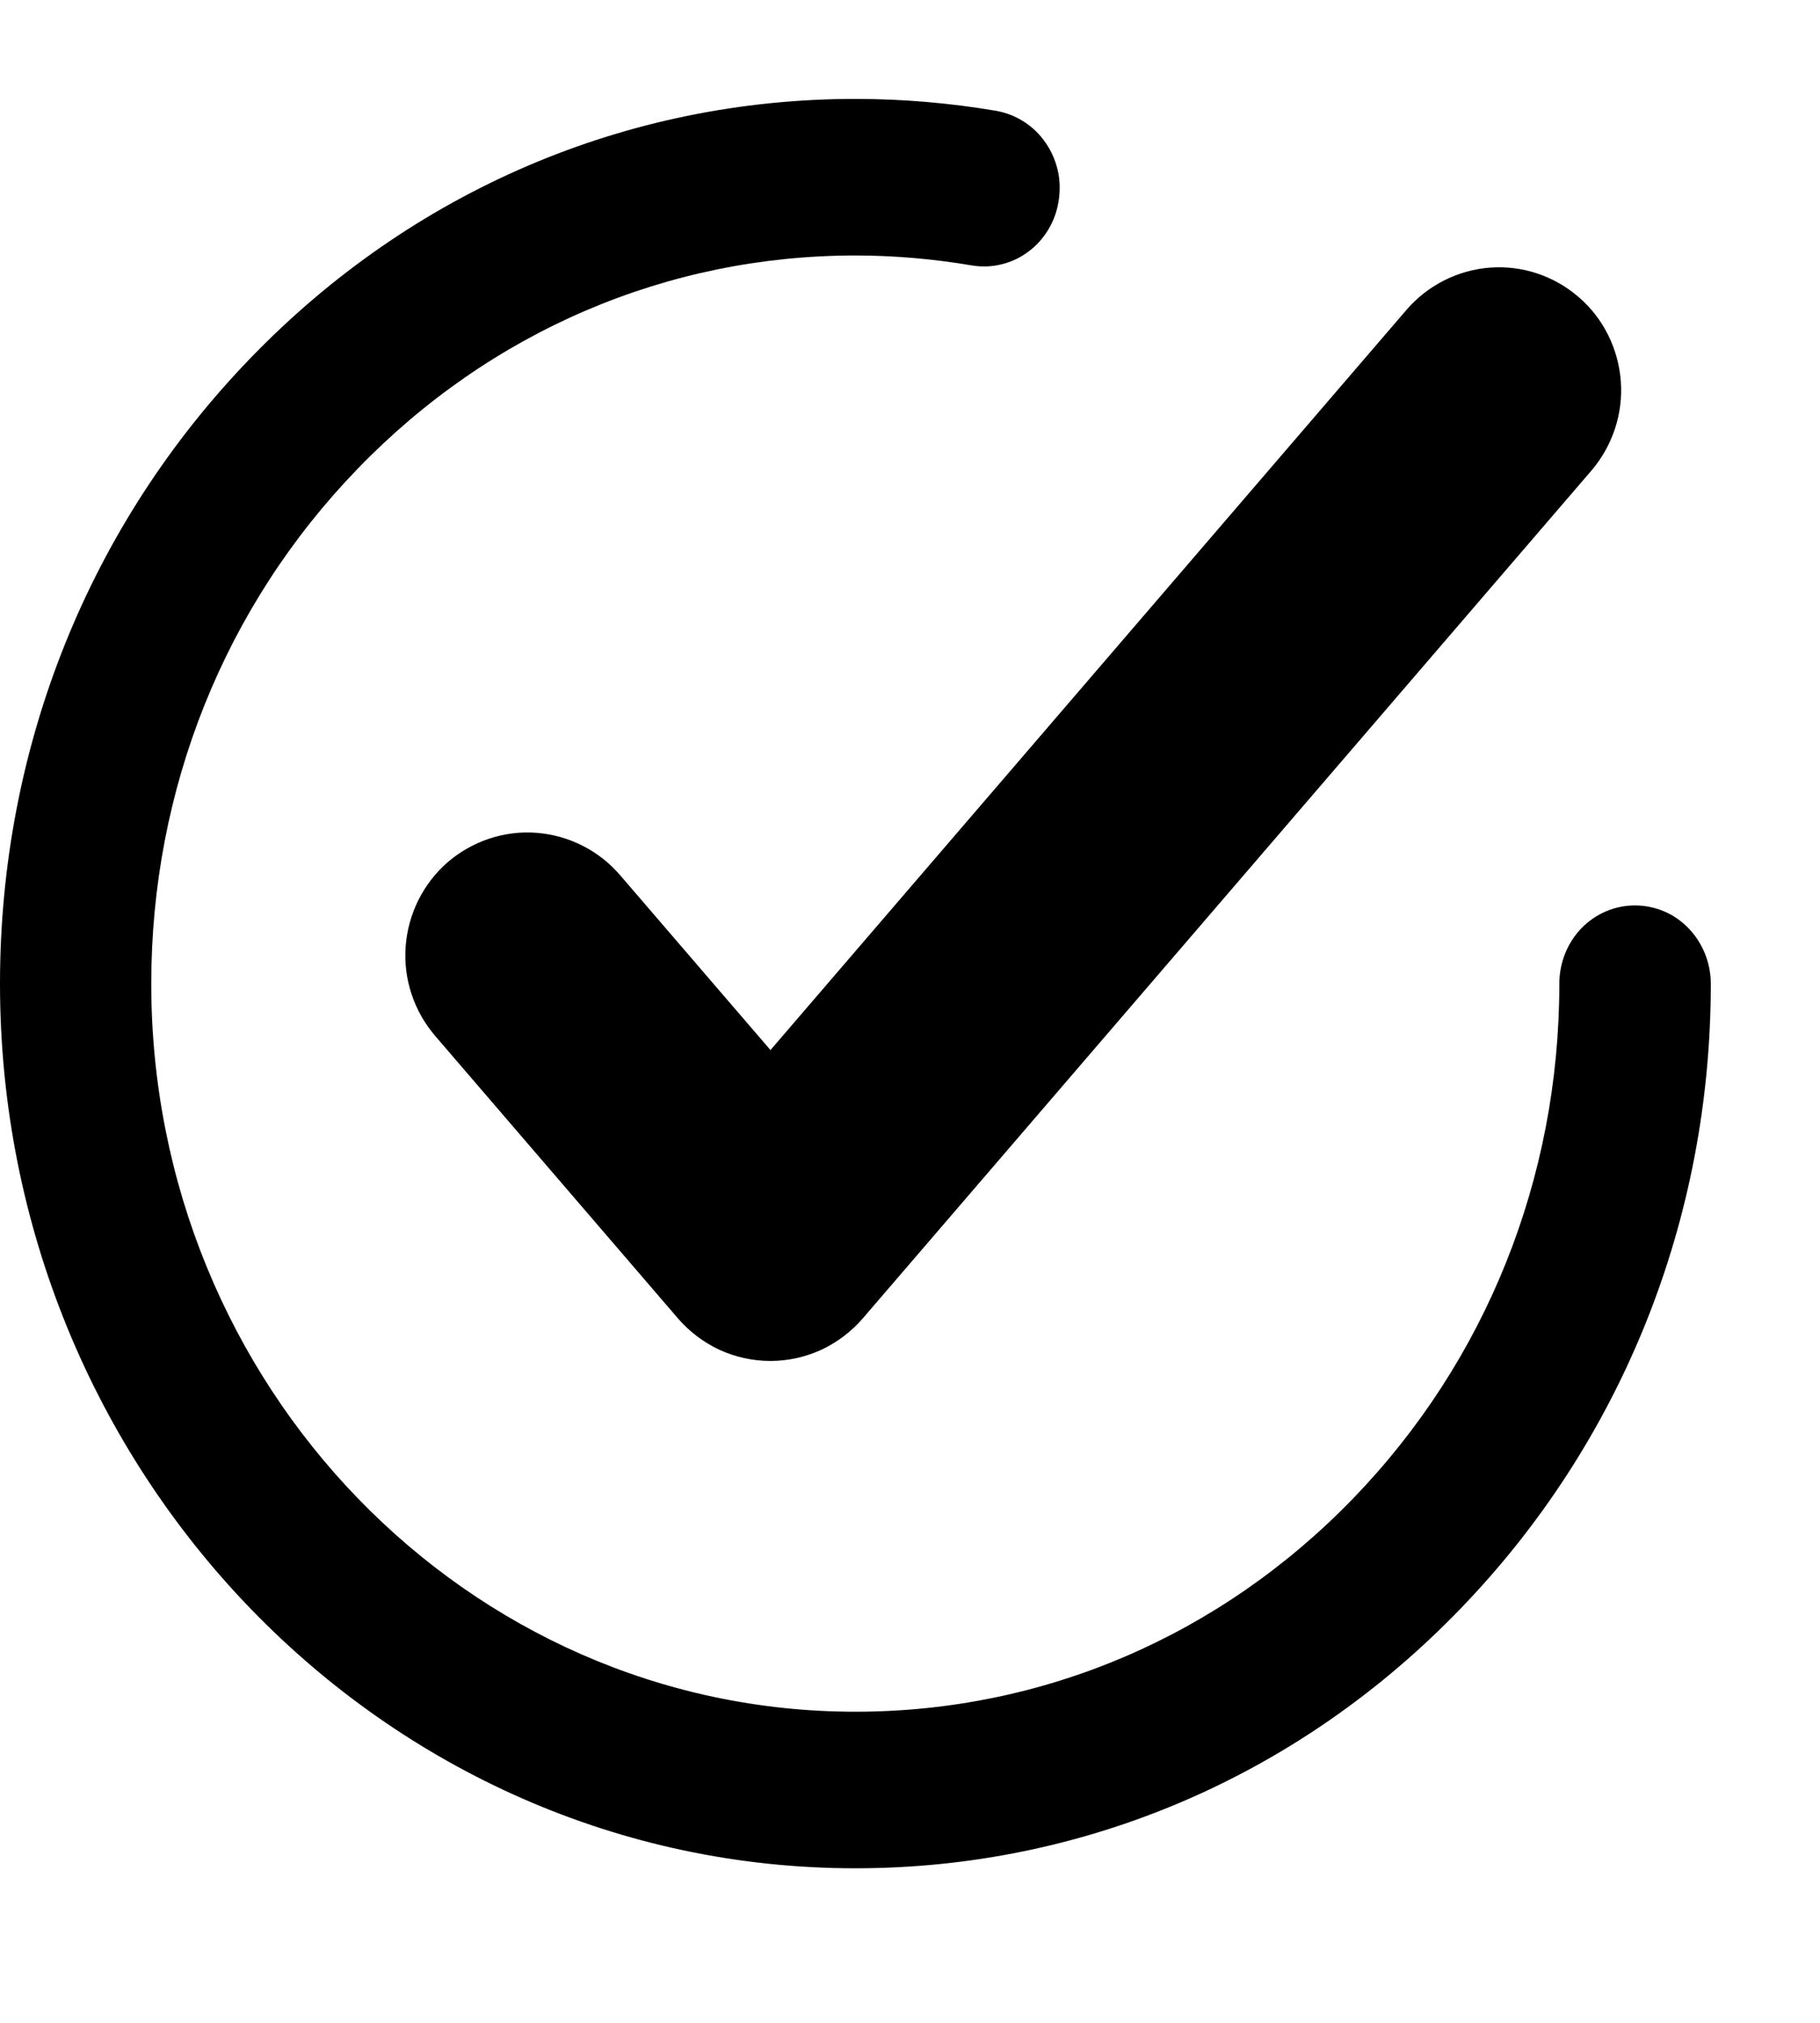 <svg width="9" height="10" viewBox="0 0 9 10" fill="none" xmlns="http://www.w3.org/2000/svg">
<path d="M7.807 1.469C7.686 1.364 7.528 1.311 7.368 1.323C7.209 1.335 7.06 1.41 6.955 1.532L3.81 5.191L3.066 4.326C2.961 4.204 2.812 4.129 2.652 4.117C2.493 4.105 2.335 4.158 2.213 4.263C2.092 4.369 2.018 4.518 2.006 4.679C1.994 4.84 2.047 4.998 2.151 5.12L3.352 6.517C3.409 6.583 3.479 6.636 3.558 6.673C3.637 6.709 3.723 6.728 3.81 6.728C3.896 6.728 3.982 6.709 4.061 6.673C4.14 6.636 4.21 6.583 4.267 6.517L7.87 2.326C7.974 2.204 8.027 2.045 8.015 1.885C8.003 1.724 7.929 1.574 7.807 1.469Z" fill="black"/>
<path d="M8.085 4.476C7.986 4.476 7.891 4.516 7.82 4.589C7.75 4.662 7.711 4.76 7.711 4.863C7.711 5.824 7.349 6.728 6.691 7.408C6.034 8.087 5.16 8.462 4.23 8.462C2.31 8.462 0.748 6.847 0.748 4.863C0.748 3.901 1.111 2.997 1.768 2.318C2.425 1.638 3.299 1.263 4.23 1.263C4.422 1.263 4.615 1.28 4.805 1.312C4.853 1.32 4.903 1.319 4.951 1.307C4.998 1.296 5.044 1.275 5.084 1.245C5.124 1.216 5.158 1.178 5.184 1.135C5.21 1.092 5.227 1.044 5.235 0.994C5.243 0.944 5.242 0.892 5.231 0.843C5.219 0.793 5.199 0.746 5.17 0.705C5.142 0.664 5.106 0.629 5.064 0.602C5.022 0.575 4.976 0.557 4.927 0.548C4.697 0.509 4.463 0.489 4.23 0.489C3.099 0.489 2.037 0.944 1.239 1.77C0.44 2.596 0 3.694 0 4.863C0 7.274 1.897 9.236 4.23 9.236C5.36 9.236 6.422 8.781 7.22 7.955C8.019 7.129 8.46 6.031 8.46 4.863C8.46 4.812 8.45 4.761 8.431 4.714C8.412 4.668 8.385 4.625 8.35 4.589C8.315 4.553 8.274 4.524 8.228 4.505C8.183 4.486 8.134 4.476 8.085 4.476Z" fill="black"/>
</svg>
